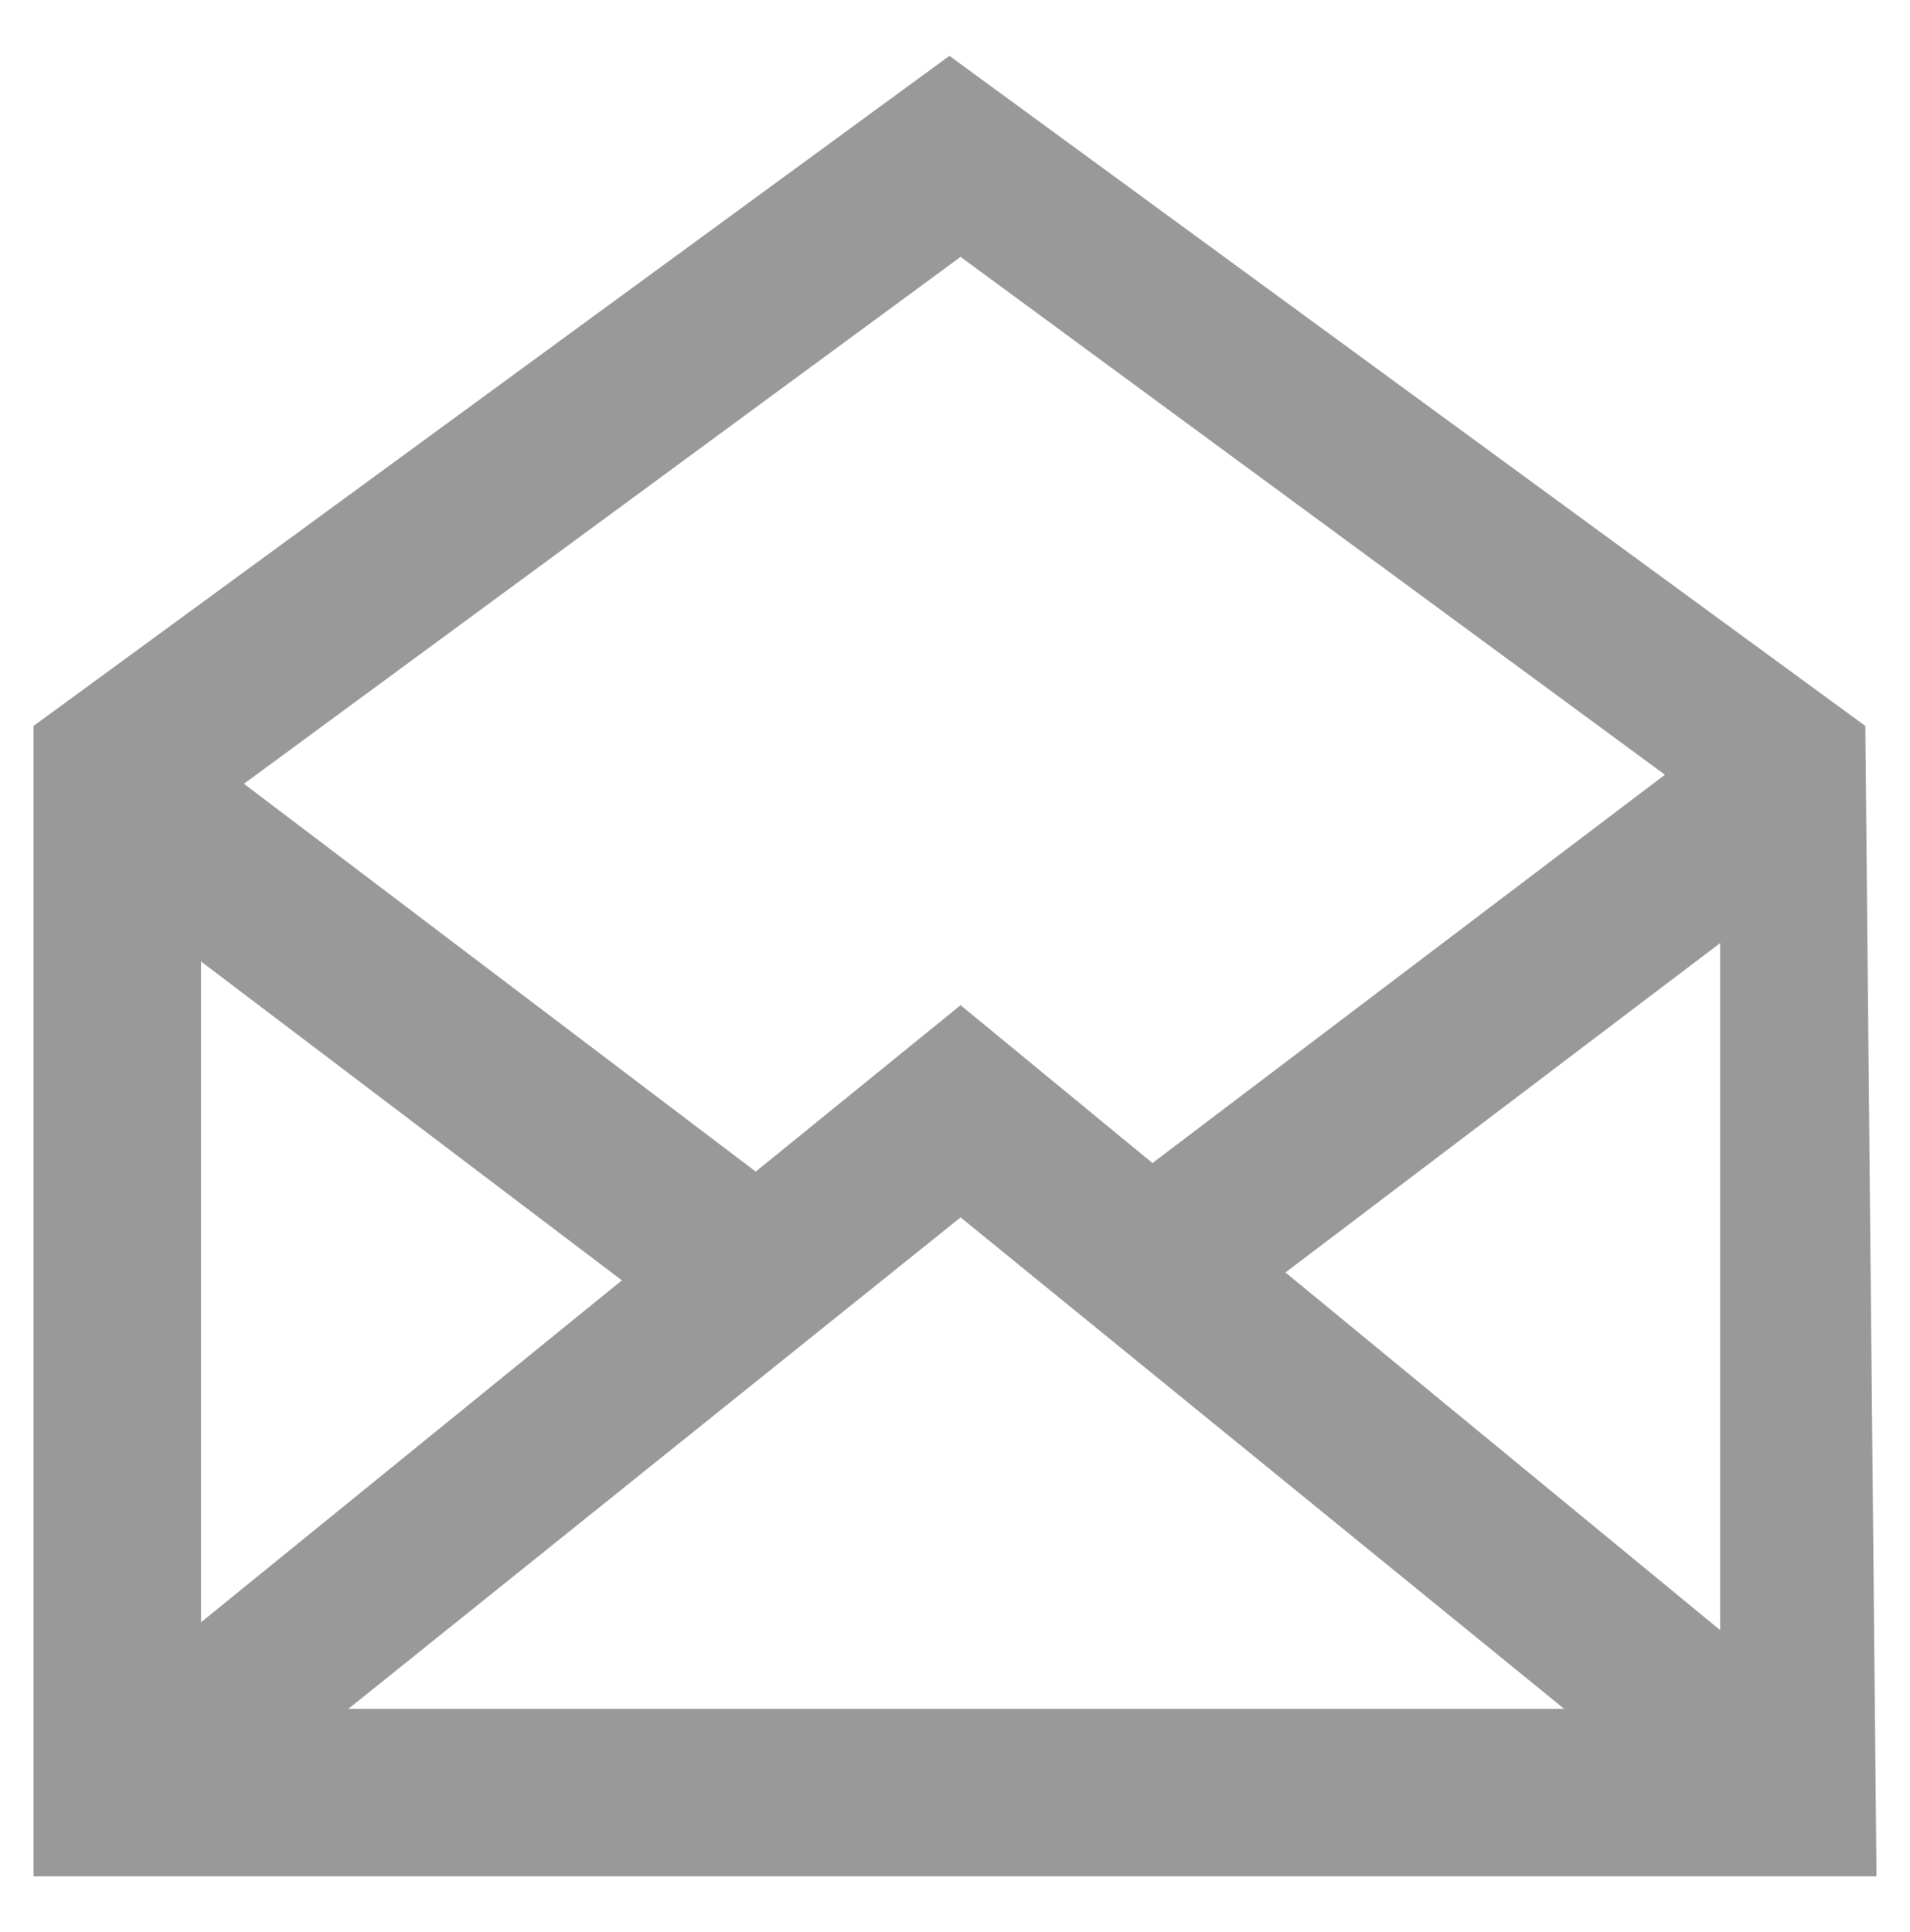 <?xml version="1.0" encoding="utf-8"?>
<!-- Generator: Adobe Illustrator 24.0.1, SVG Export Plug-In . SVG Version: 6.00 Build 0)  -->
<svg version="1.1" id="Layer_1" xmlns="http://www.w3.org/2000/svg" xmlns:xlink="http://www.w3.org/1999/xlink" x="0px" y="0px"
	 viewBox="0 0 17.1 17.3" style="enable-background:new 0 0 17.1 17.3;" xml:space="preserve">
<style type="text/css">
	.st0{fill:#999999;}
</style>
<g>
	<g>
		<g>
			<path class="st0" d="M16.8,16.8H0.3V6.5l8.2-6l8.2,6L16.8,16.8L16.8,16.8z M1.8,15.3h13.6v-8l-6.8-5l-6.8,5
				C1.8,7.3,1.8,15.3,1.8,15.3z"/>
			<polygon class="st0" points="1.5,16.6 0.6,15.5 8.6,9 16.5,15.5 15.6,16.6 8.6,10.9 			"/>
			<rect x="3.2" y="5.8" transform="matrix(0.604 -0.797 0.797 0.604 -5.811 6.856)" class="st0" width="1.5" height="6.9"/>
			<rect x="9.8" y="8.4" transform="matrix(0.797 -0.604 0.604 0.797 -2.854 9.856)" class="st0" width="6.9" height="1.5"/>
		</g>
	</g>
</g>
</svg>
